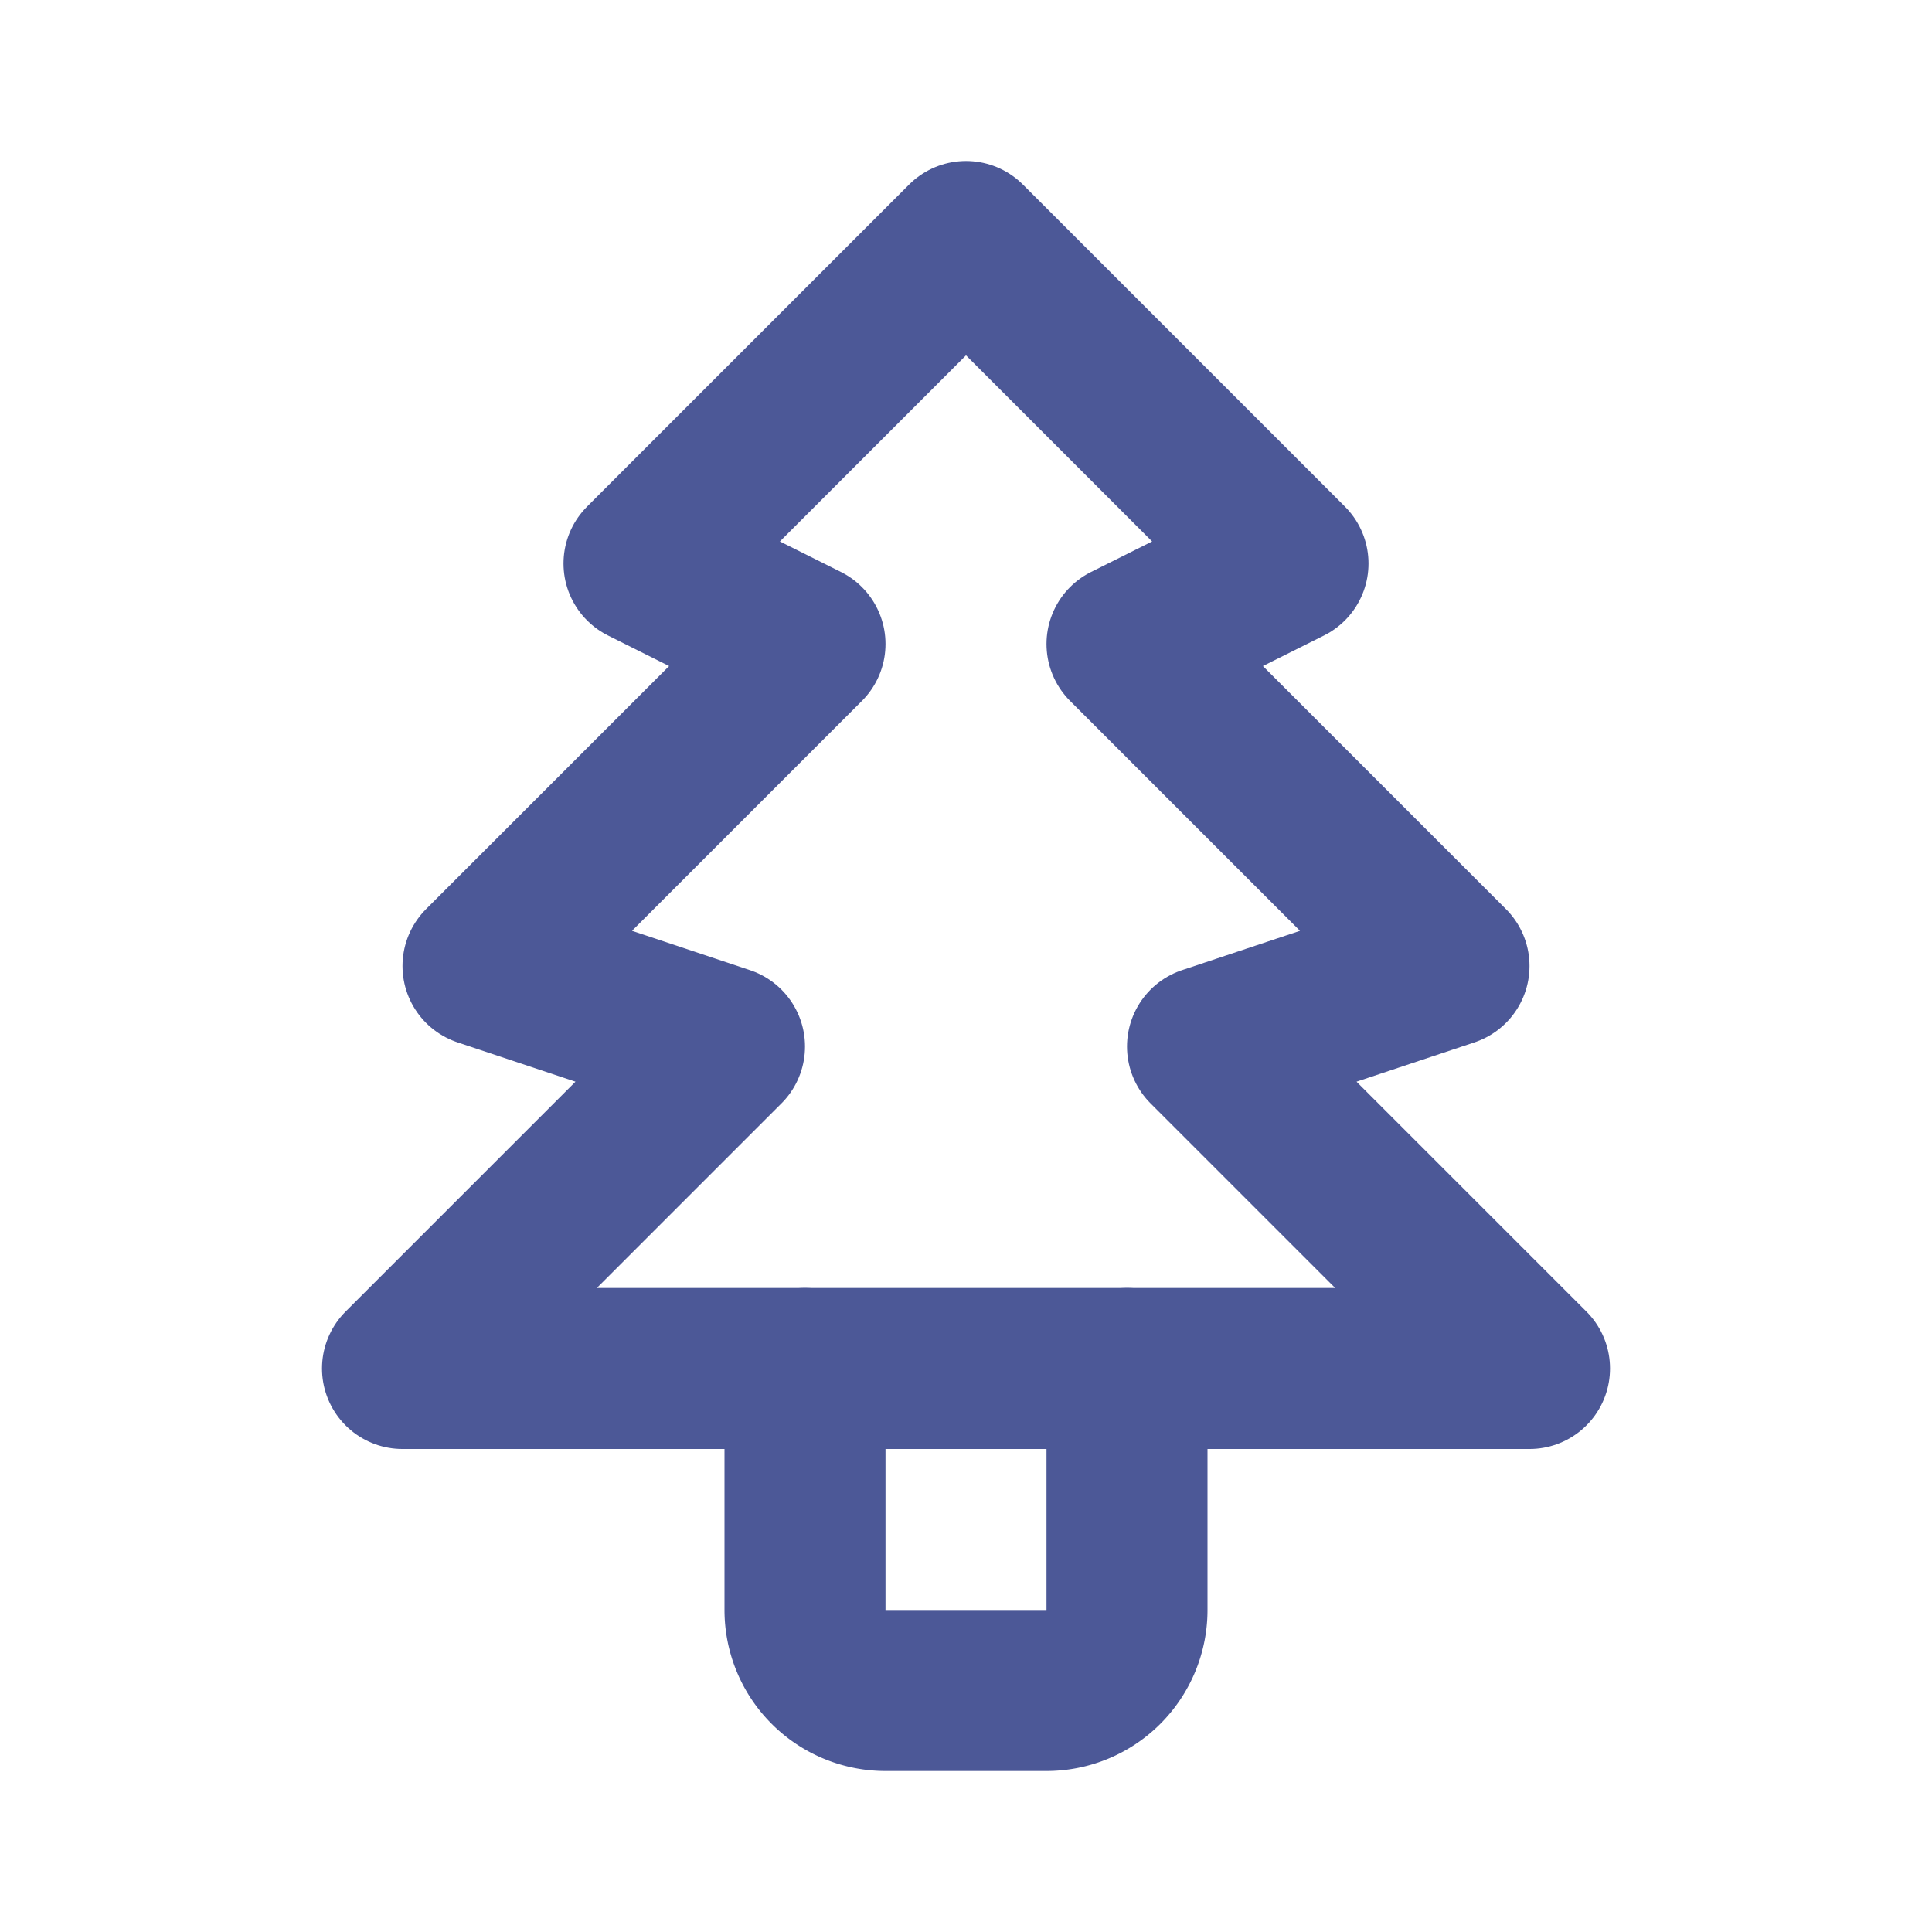<svg xmlns="http://www.w3.org/2000/svg" width="24px" height="24px" viewBox="0 0 24 24" fill="none" stroke="#4c5897" stroke-width="2" stroke-linecap="round" stroke-linejoin="round" class="icon icon-tabler icons-tabler-outline icon-tabler-christmas-tree" data-originalstrokecolor="#9b1fe8" transform="rotate(0) scale(1, 1)"><path stroke="none" d="M0 0h24v24H0z" fill="none"/><path d="M12 3l4 4l-2 1l4 4l-3 1l4 4h-14l4 -4l-3 -1l4 -4l-2 -1z"/><path d="M14 17v3a1 1 0 0 1 -1 1h-2a1 1 0 0 1 -1 -1v-3"/></svg>
